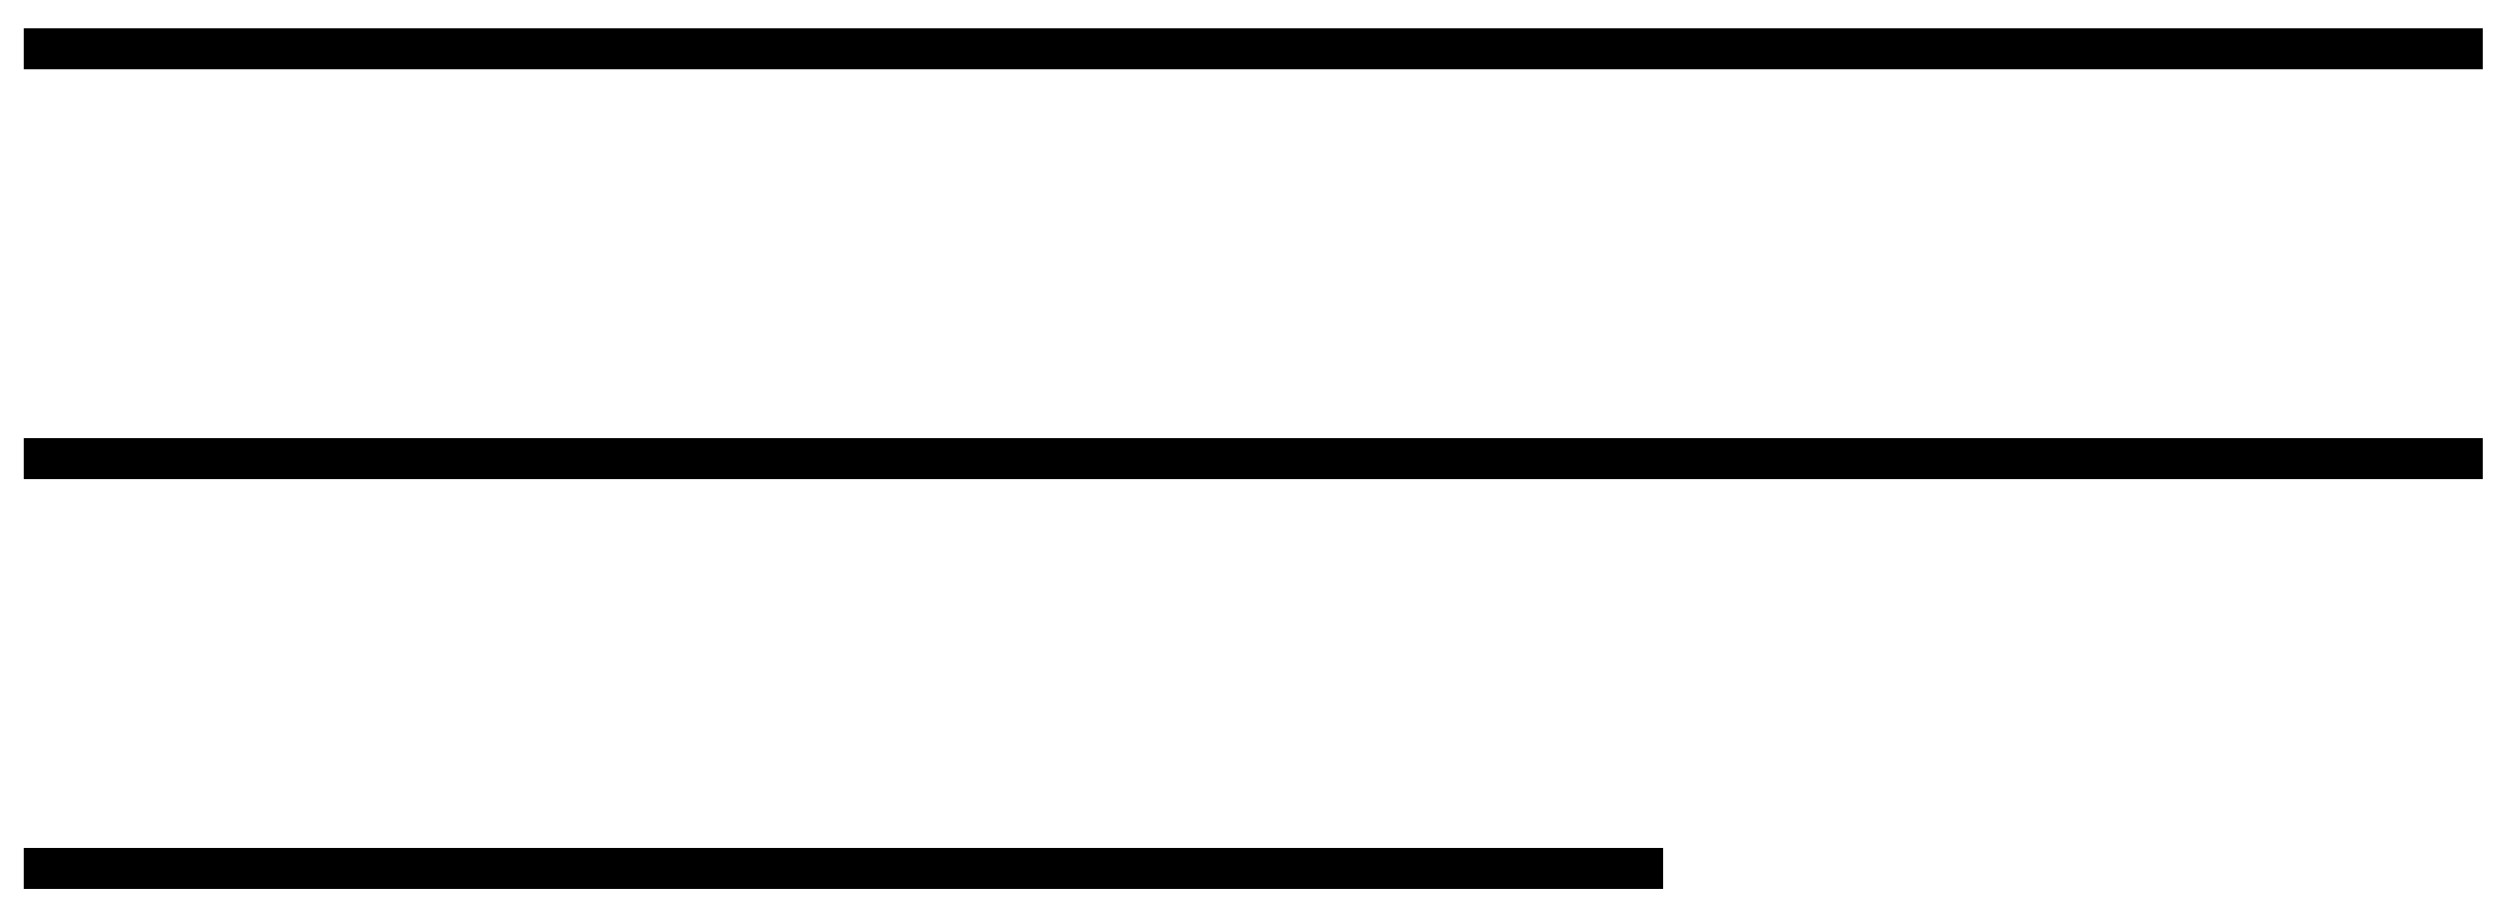 <?xml version="1.0" encoding="UTF-8"?> <svg xmlns="http://www.w3.org/2000/svg" width="61" height="22" viewBox="0 0 61 22" fill="none"> <line x1="0.58" y1="1.19" x2="60.58" y2="1.19" stroke="black"></line> <line x1="0.58" y1="11.19" x2="60.58" y2="11.19" stroke="black"></line> <line x1="0.58" y1="21.19" x2="40.58" y2="21.19" stroke="black"></line> </svg> 